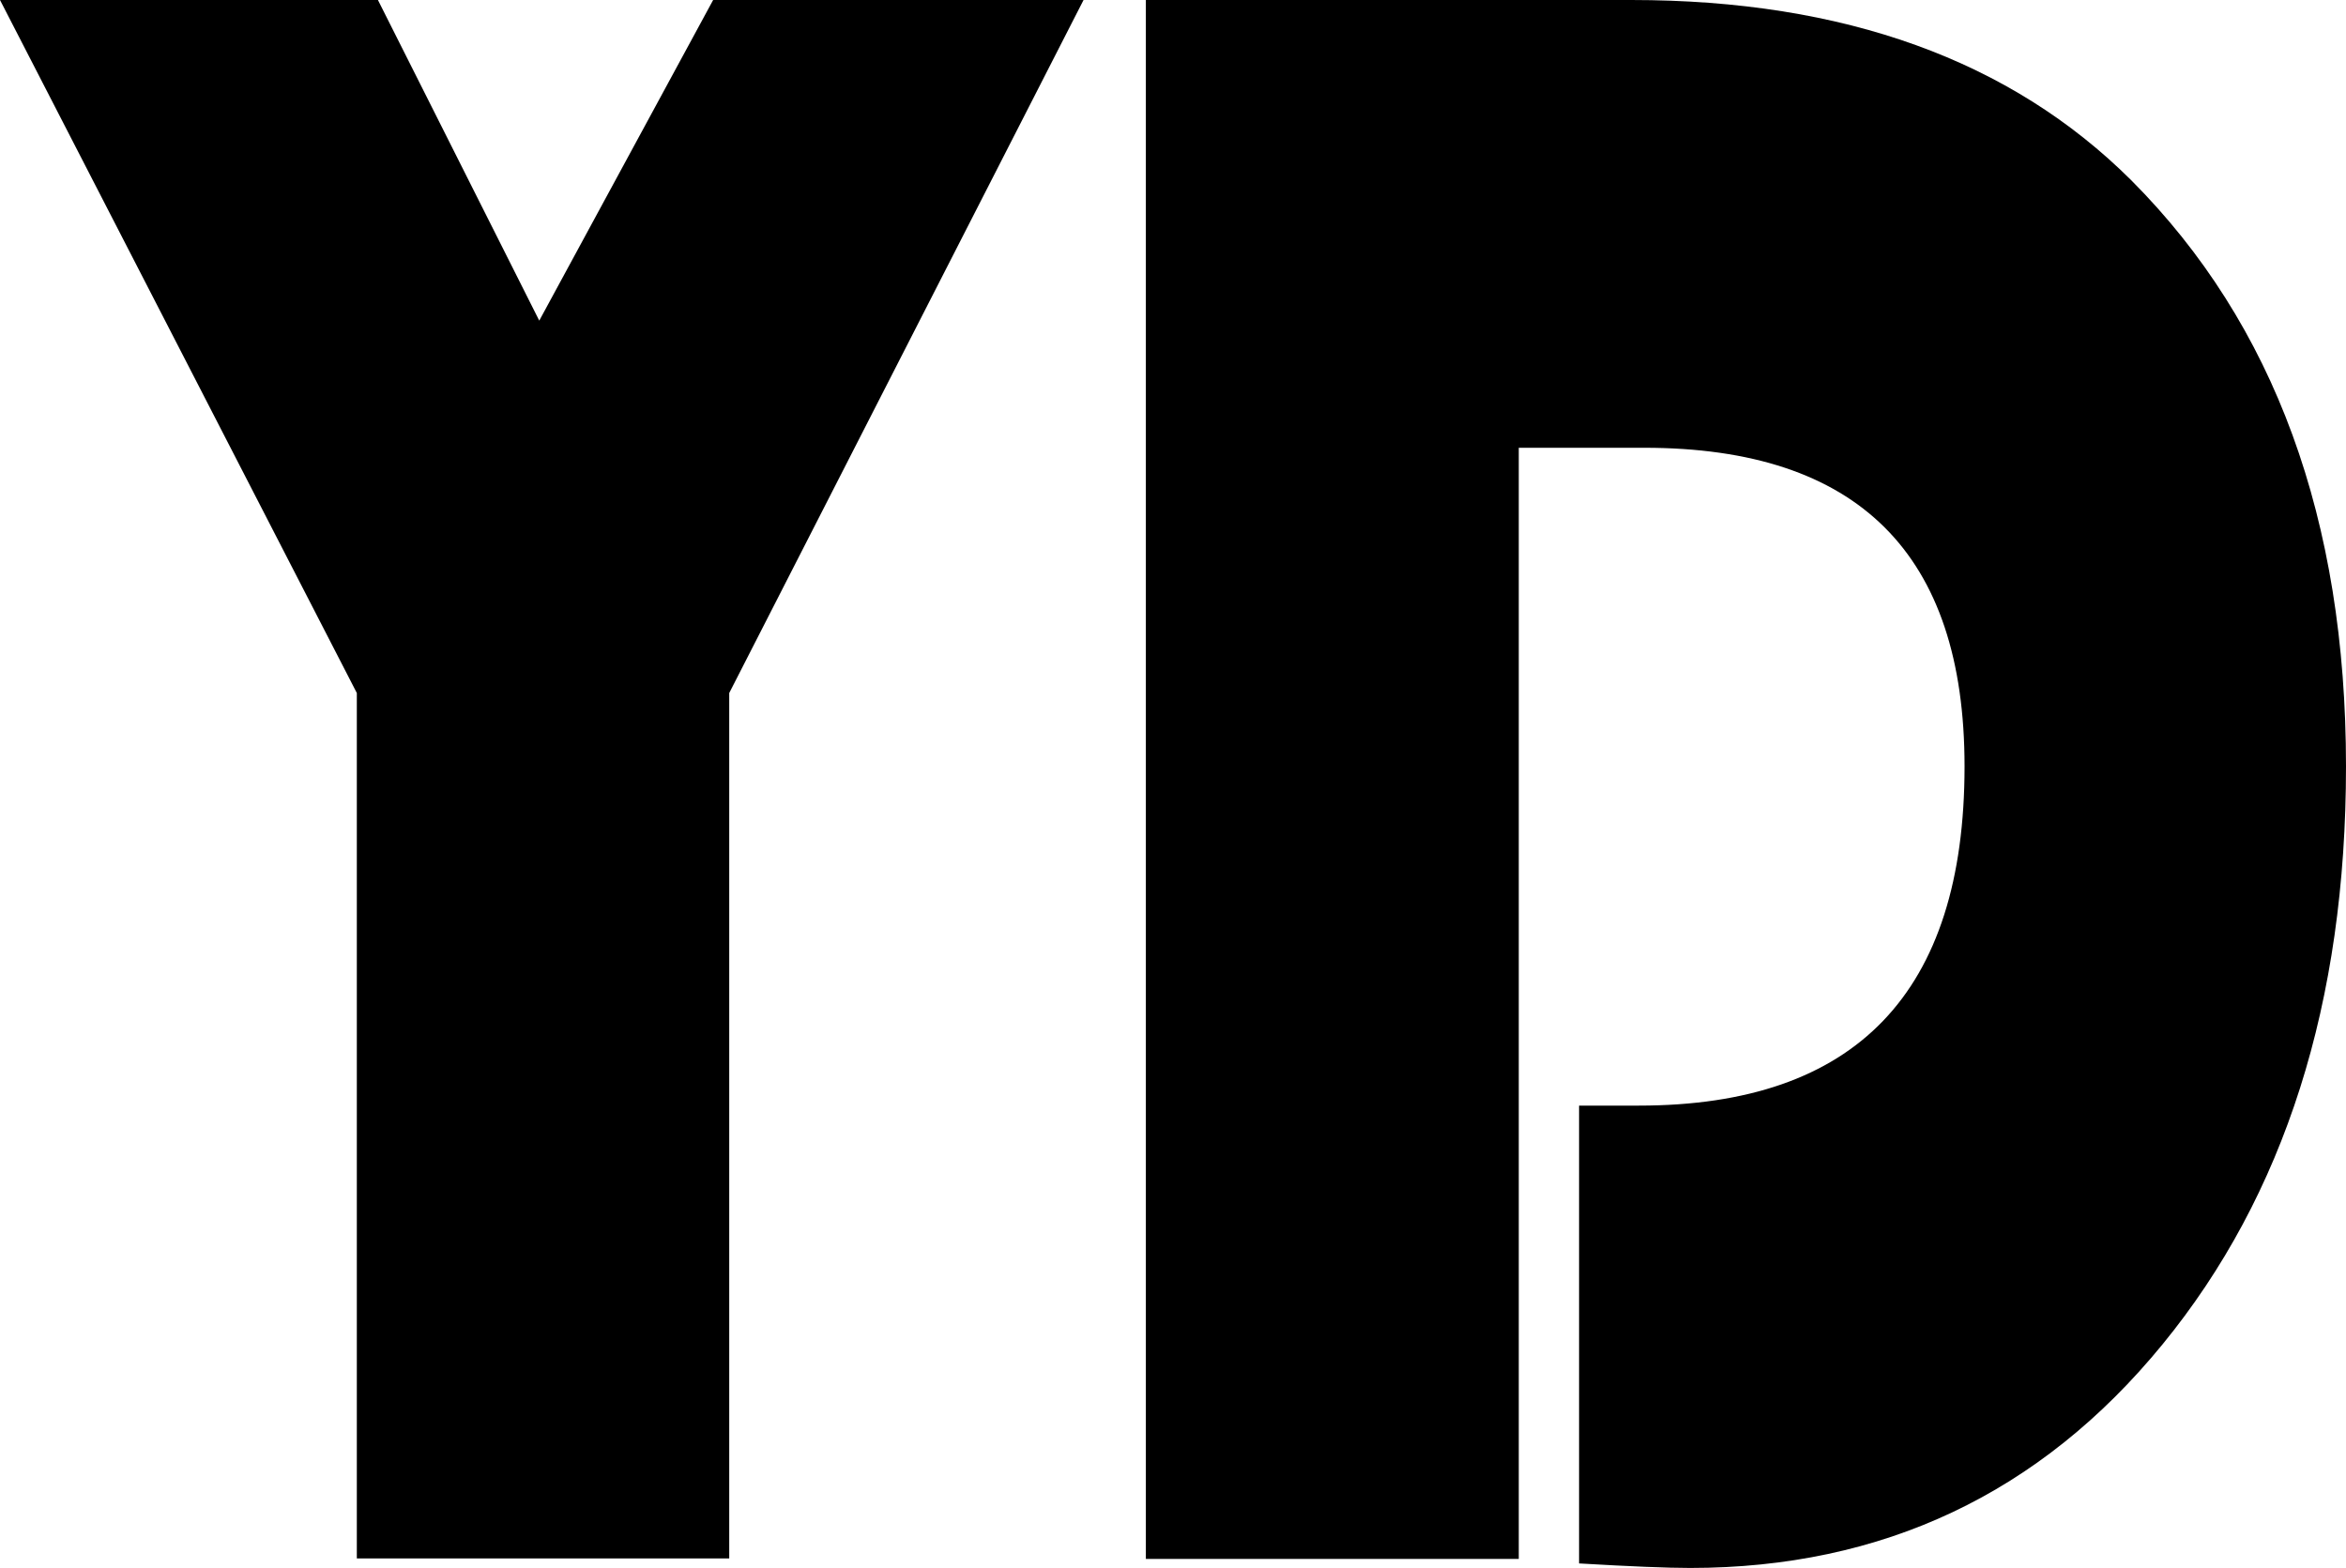 <?xml version="1.0" encoding="utf-8"?>
<!-- Generator: Adobe Illustrator 25.0.0, SVG Export Plug-In . SVG Version: 6.00 Build 0)  -->
<svg version="1.1" id="Camada_1" xmlns="http://www.w3.org/2000/svg" xmlns:xlink="http://www.w3.org/1999/xlink" x="0px" y="0px"
	 viewBox="0 0 46.68 31.2" style="enable-background:new 0 0 46.68 31.2;" xml:space="preserve">
<g>
	<path d="M21.56,0l-7.05,13.79v17.22H7.1V13.79L0,0h7.52l3.21,6.38L14.19,0H21.56z"/>
	<path d="M30.22,8.91v22.11H22.8V0h9.66c4.24,0,7.55,1.2,9.95,3.59c2.85,2.86,4.27,6.75,4.27,11.66c0,4.7-1.22,8.53-3.65,11.5
		c-2.43,2.97-5.57,4.45-9.4,4.45c-0.45,0-1.19-0.03-2.21-0.09v-9.11h1.19c4.32,0,6.48-2.25,6.48-6.75c0-4.23-2.12-6.34-6.37-6.34
		H30.22z"/>
</g>
</svg>
